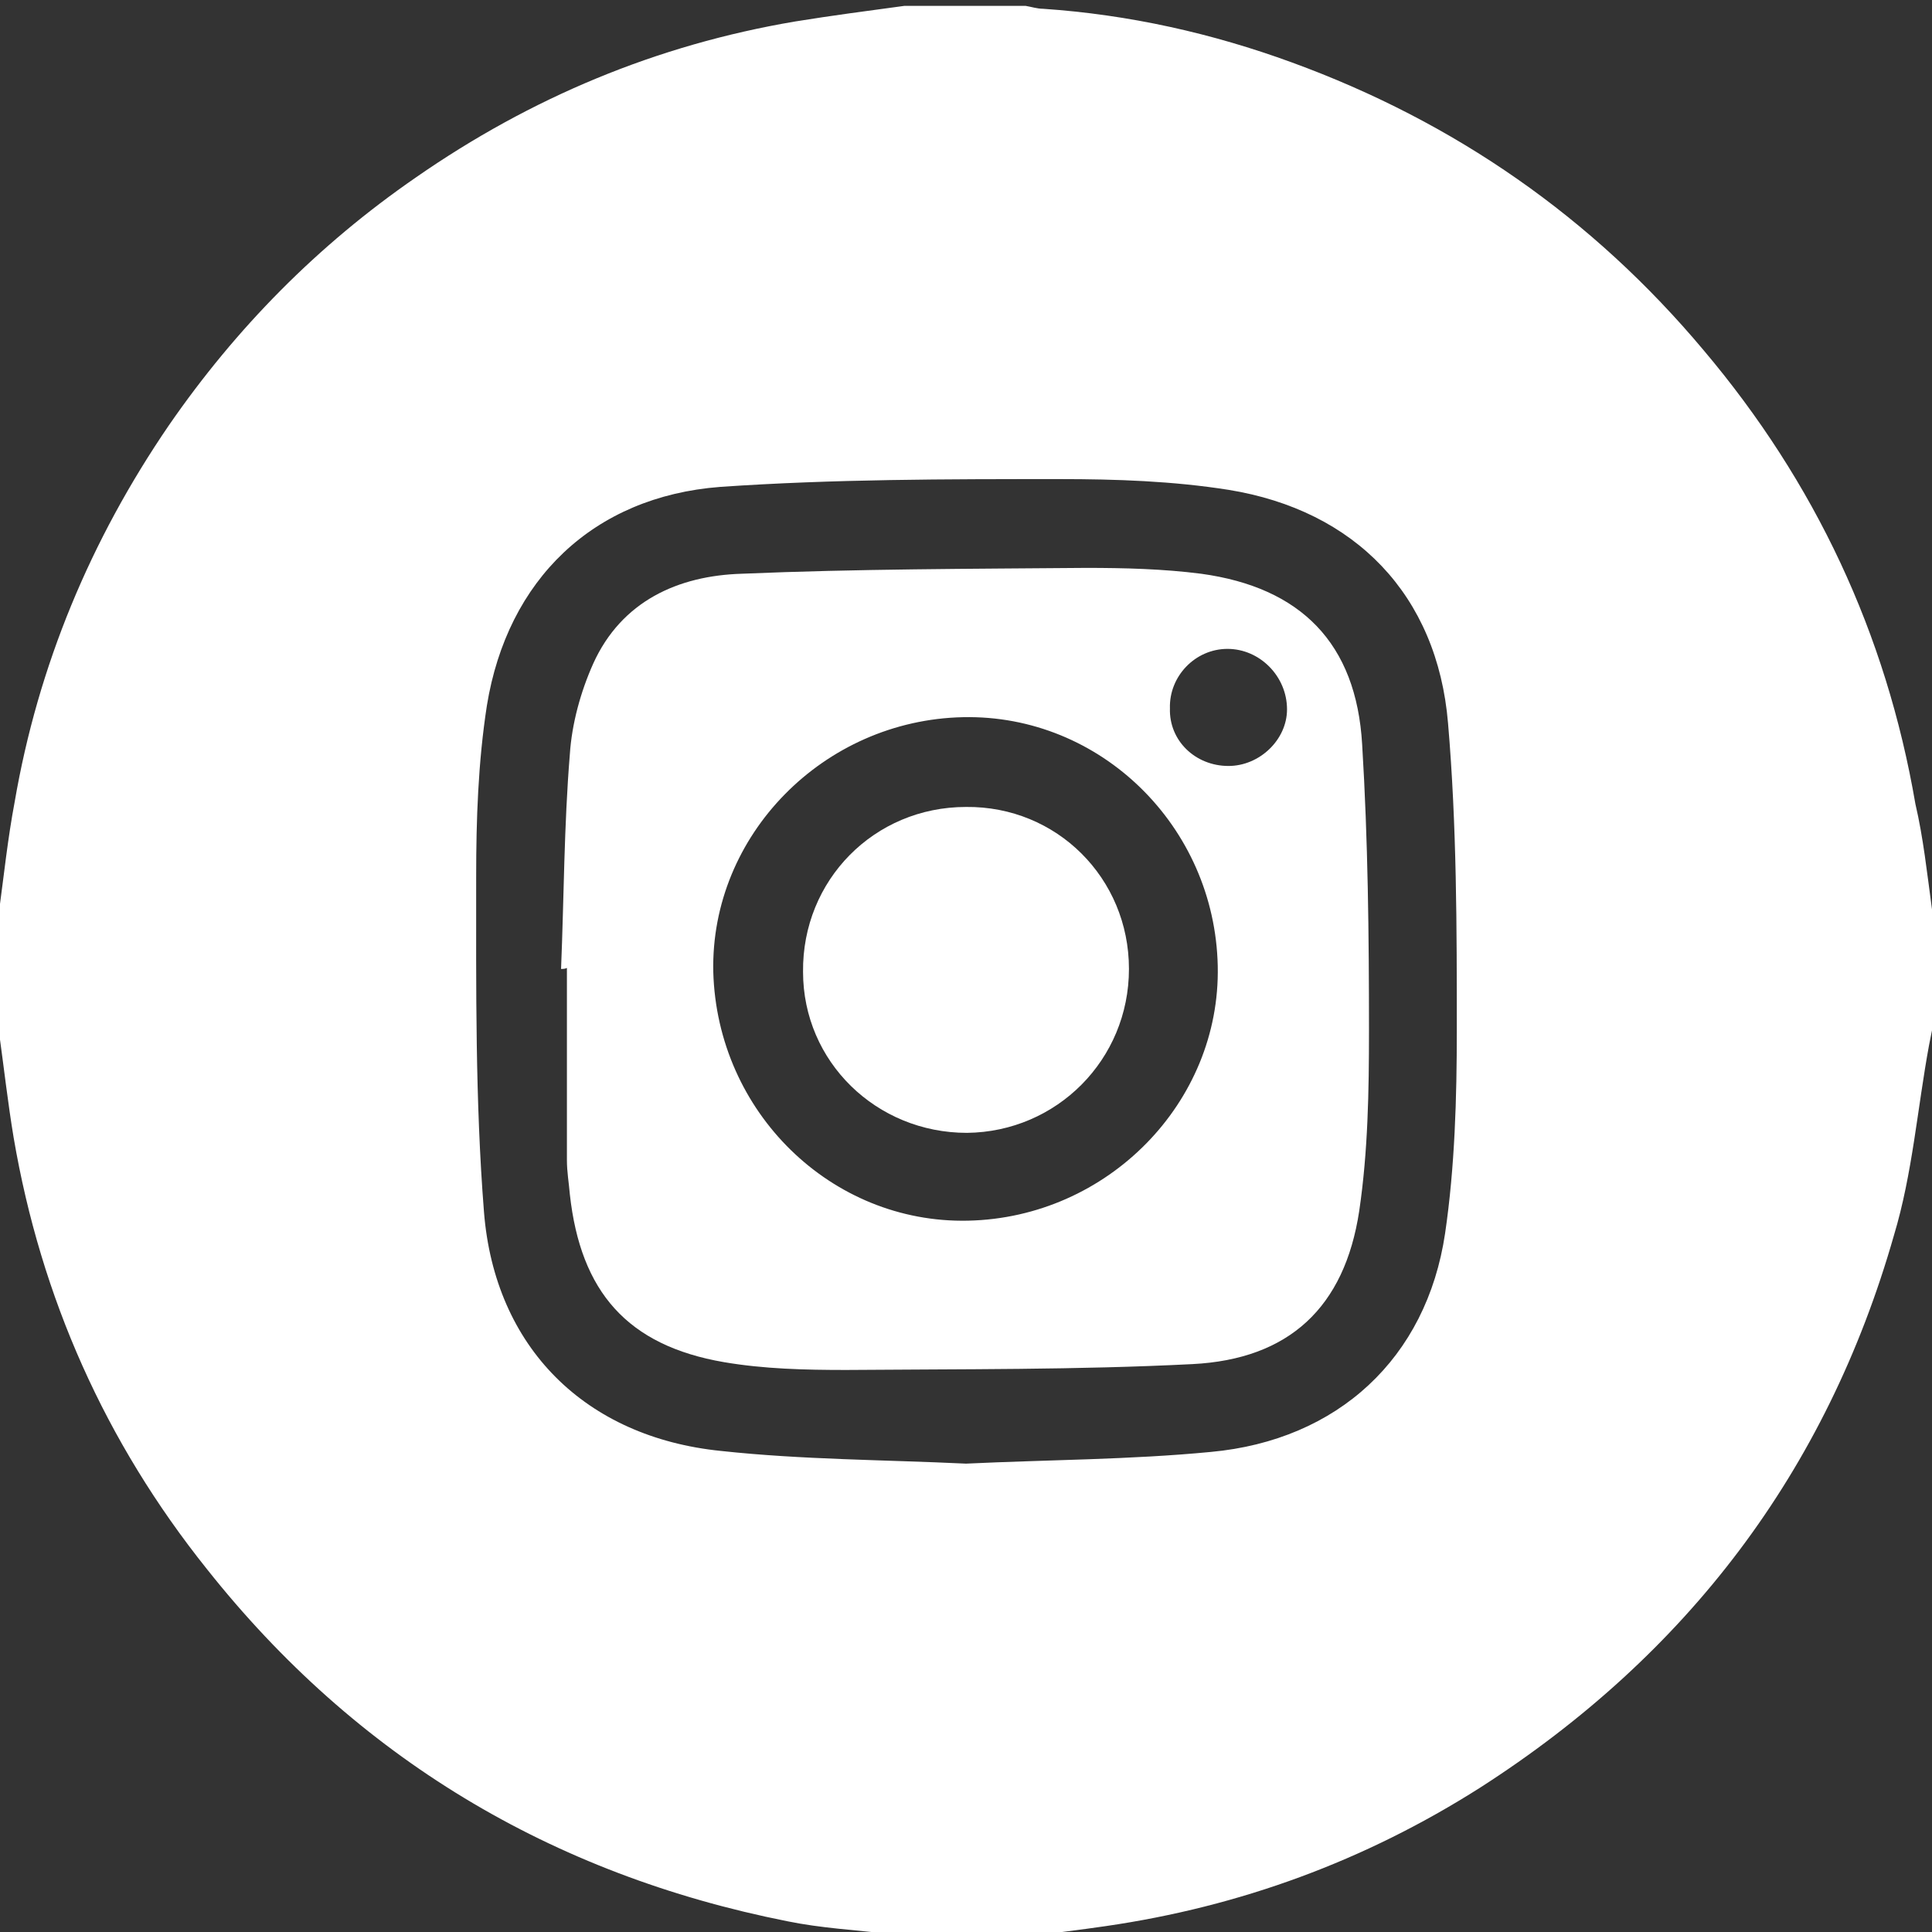 <?xml version="1.0" encoding="utf-8"?>
<!-- Generator: Adobe Illustrator 26.1.0, SVG Export Plug-In . SVG Version: 6.00 Build 0)  -->
<svg version="1.1" id="Capa_1" xmlns="http://www.w3.org/2000/svg" xmlns:xlink="http://www.w3.org/1999/xlink" x="0px" y="0px"
	 viewBox="0 0 198 198" style="enable-background:new 0 0 198 198;" xml:space="preserve">
<rect x="0" y="0" width="198" height="198" fill="#333333" stroke="none"/>
<style type="text/css">
	.st0{fill:#FFFFFF;}
</style>
<g>
	<path class="st0" d="M198,93.2c0,4.1,0,8.3,0,12.4c-0.1,0.5-0.2,1-0.3,1.5c-1.2,6.5-1.7,13.2-3.6,19.5c-6.9,24.2-21.2,43-42.4,56.6
		c-11.8,7.5-24.6,12.2-38.4,14.2c-2.7,0.4-5.4,0.7-8.2,1.1c-4.1,0-8.2,0-12.4,0c-0.5-0.1-1-0.3-1.5-0.3c-3.5-0.4-7.1-0.6-10.5-1.3
		c-24.2-4.8-44.2-16.8-59.5-36.1c-10.4-13-17-27.8-19.8-44.2c-0.6-3.6-1-7.2-1.5-10.8c0-4.1,0-8.2,0-12.4c0.5-3.7,0.9-7.5,1.6-11.2
		c2.4-14,7.8-26.9,15.8-38.6c6.9-10,15.3-18.5,25.3-25.4c11.8-8.2,24.7-13.6,38.9-16c3.7-0.6,7.5-1.1,11.2-1.6c4.1,0,8.3,0,12.4,0
		c0.6,0.1,1.2,0.3,1.8,0.3c8.8,0.6,17.3,2.5,25.5,5.5c16.7,6.1,30.8,15.9,42.2,29.5c11.4,13.5,18.7,29,21.7,46.5
		C197.1,85.8,197.5,89.5,198,93.2z M99,150c8.4-0.4,16.8-0.4,25.1-1.2c13-1.2,22.1-9.6,24-22.4c1-6.8,1.2-13.9,1.2-20.8
		c0-10.5,0-21-0.9-31.5c-1.1-13.1-9.5-21.8-22.5-23.9c-5.7-0.9-11.5-1.1-17.3-1.1c-11.6,0-23.2,0-34.8,0.8c-13,1-21.8,9.5-23.9,22.4
		c-0.9,5.8-1.1,11.7-1.1,17.5c0,11.5-0.1,23,0.8,34.4c1.1,13.9,10.4,23.1,24.3,24.5C82.2,149.6,90.6,149.6,99,150z"/>
	<path class="st0" d="M57.5,99.3c0.3-7.3,0.3-14.7,0.9-22c0.2-3.1,1.1-6.4,2.4-9.3c2.9-6.4,8.7-9,15.2-9.2
		c11.8-0.5,23.6-0.5,35.3-0.6c3.9,0,7.9,0.1,11.8,0.6c10.2,1.4,15.9,7.1,16.5,17.5c0.6,9.8,0.7,19.6,0.7,29.3c0,6.2-0.1,12.4-1,18.5
		c-1.5,9.9-7.2,15.2-17.1,15.7c-11.8,0.6-23.7,0.5-35.5,0.6c-4.2,0-8.4-0.1-12.5-0.8c-9.9-1.7-14.7-7.2-15.8-17.2
		c-0.1-1.2-0.3-2.3-0.3-3.5c0-6.6,0-13.1,0-19.7C57.9,99.3,57.7,99.3,57.5,99.3z M98.7,73.5c-14.3,0.3-25.9,12.1-25.6,26.1
		c0.4,14.4,12.1,25.8,26.1,25.5c14.3-0.3,25.9-12.1,25.6-26.1C124.5,84.7,112.8,73.2,98.7,73.5z M125.9,78.5c3.2,0,6-2.7,6-5.8
		c0-3.4-2.8-6.2-6.1-6.2c-3.3,0-6,2.8-5.9,6.1C119.8,75.9,122.5,78.5,125.9,78.5z"/>
	<path class="st0" d="M115.7,99.3c0,9.3-7.4,16.7-16.6,16.8c-9.3,0-16.8-7.3-16.8-16.5c-0.1-9.4,7.3-16.9,16.7-16.9
		C108.3,82.6,115.7,90,115.7,99.3z"/>
</g>
</svg>

